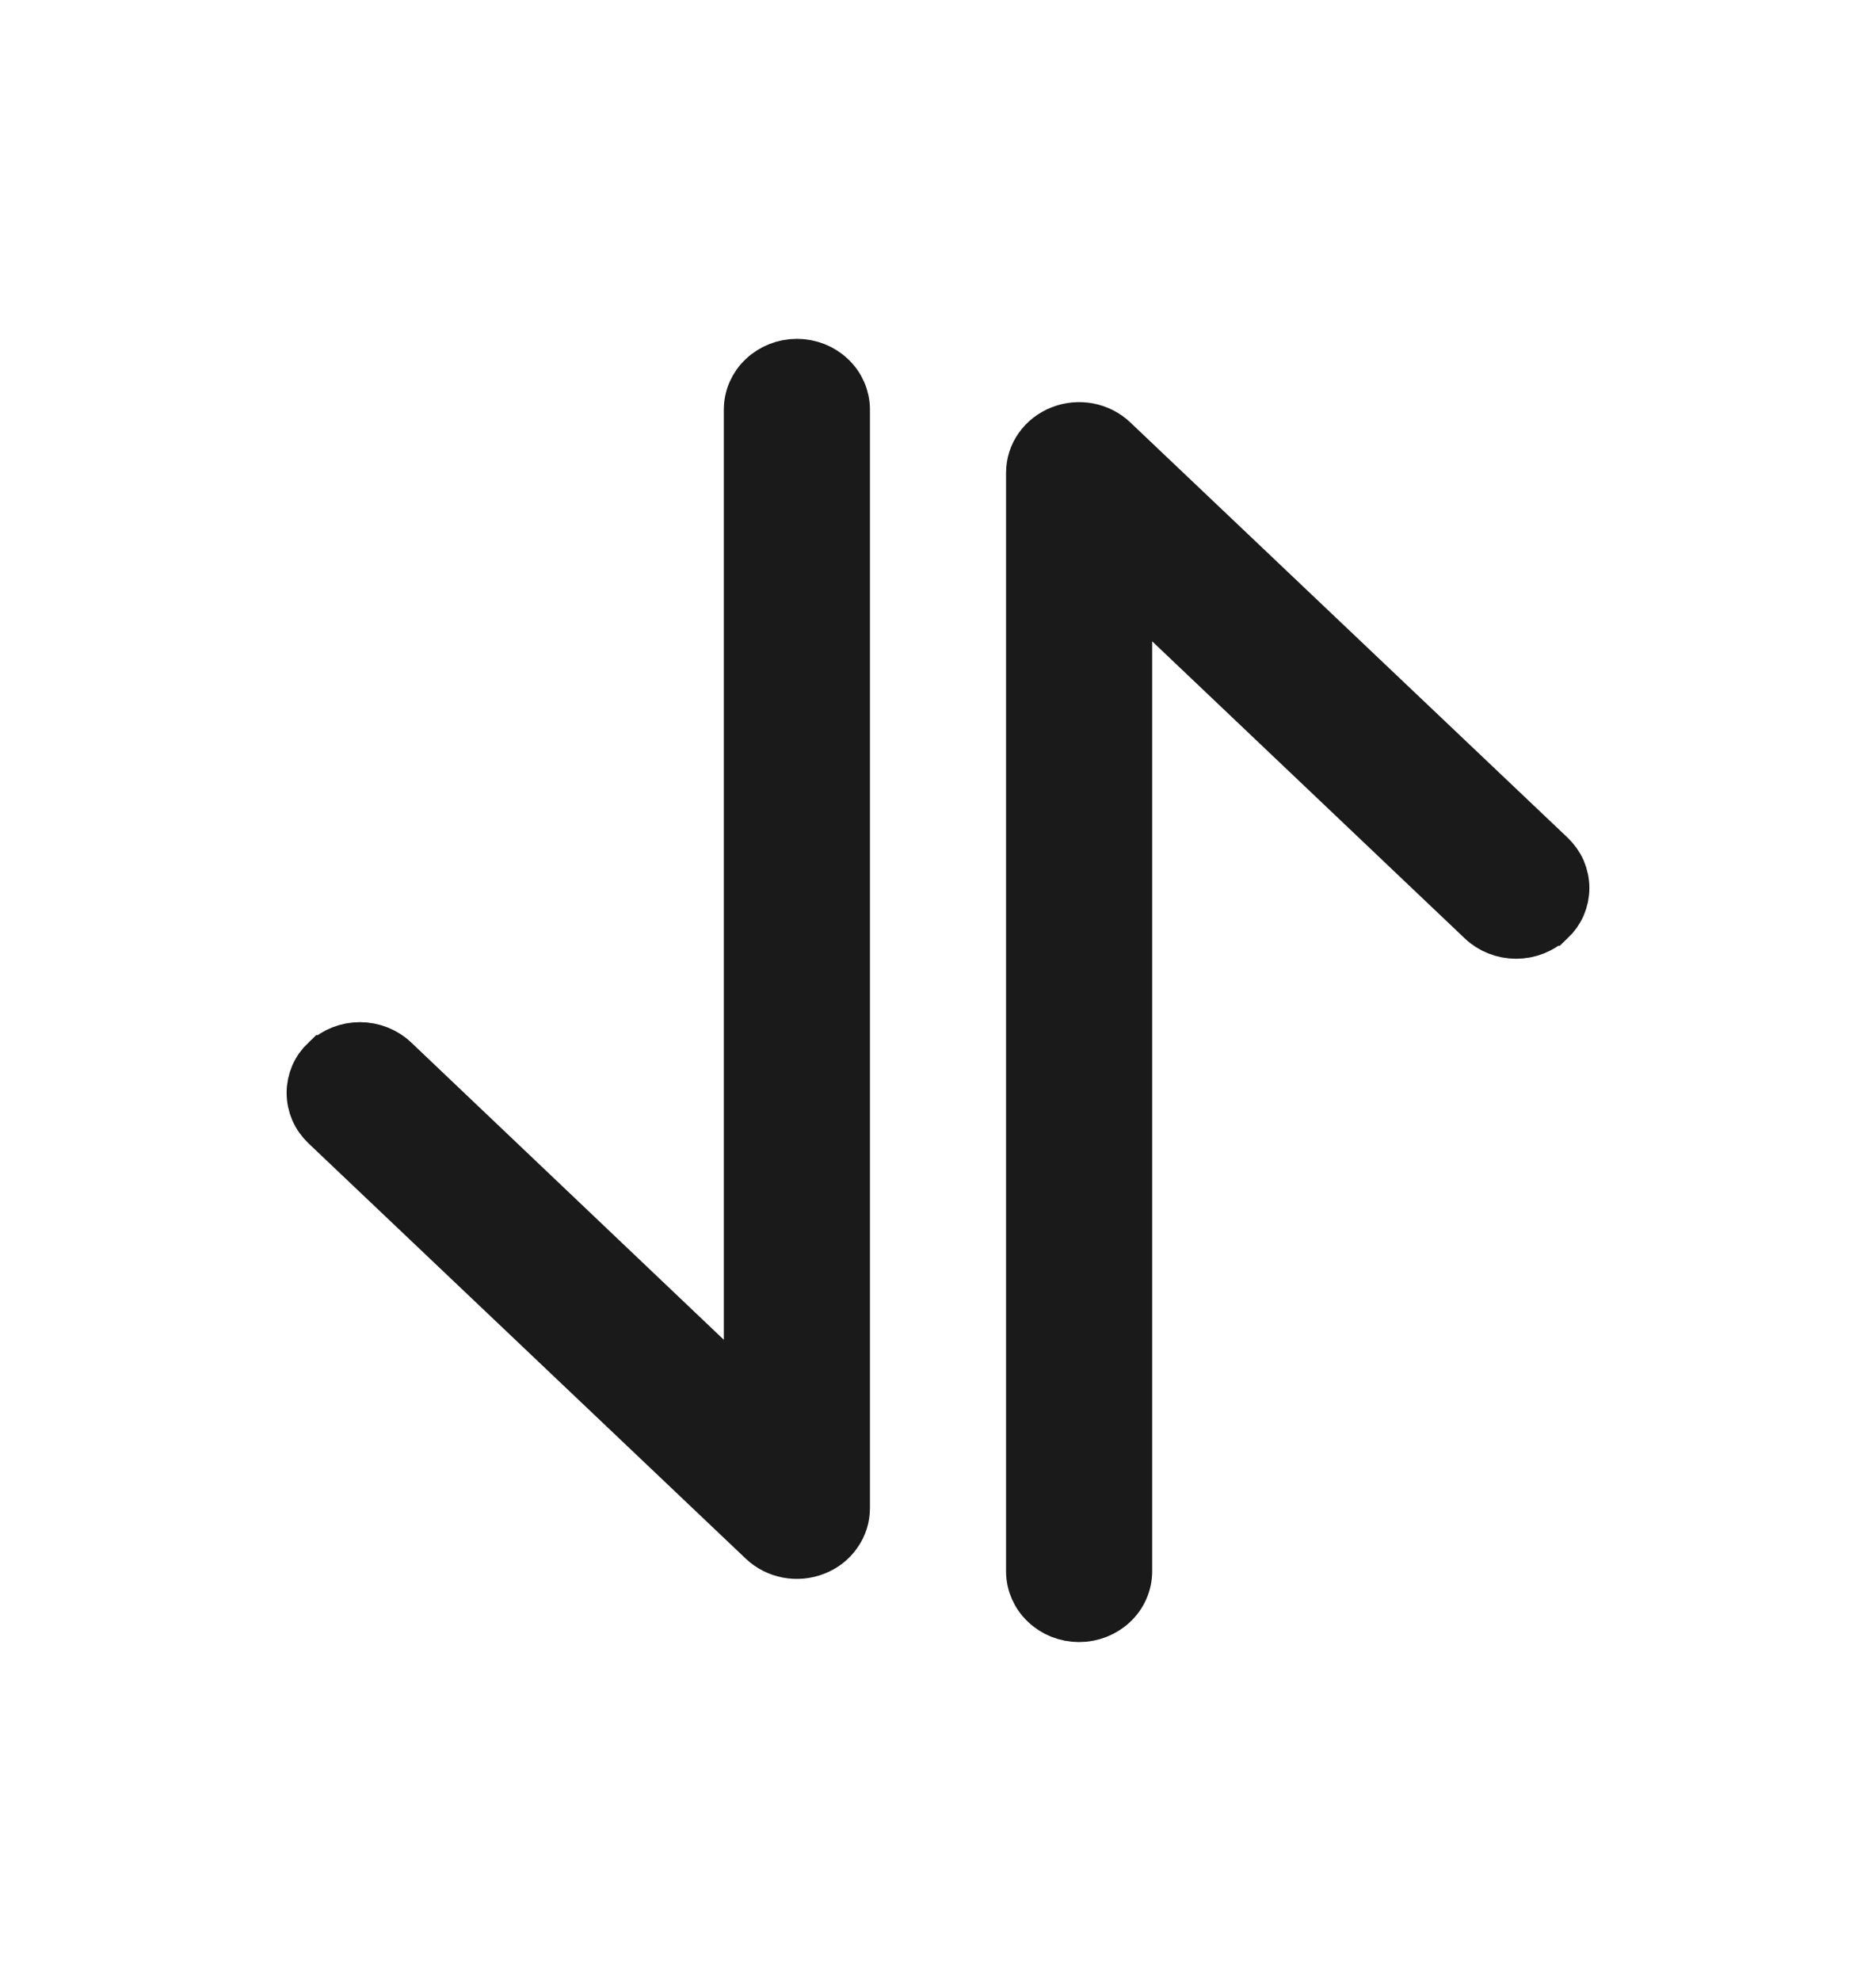 <svg width="18" height="19" viewBox="0 0 18 19" fill="none" xmlns="http://www.w3.org/2000/svg">
<path d="M7.195 3.929C7.195 3.815 7.242 3.706 7.327 3.626C7.412 3.545 7.527 3.5 7.646 3.5C7.766 3.5 7.881 3.545 7.965 3.626C8.05 3.706 8.097 3.815 8.097 3.929V14.465C8.097 14.55 8.071 14.633 8.021 14.703C7.972 14.774 7.902 14.829 7.819 14.861C7.737 14.894 7.646 14.902 7.559 14.886C7.471 14.869 7.391 14.829 7.328 14.769L3.133 10.786C3.091 10.746 3.057 10.699 3.034 10.646C3.012 10.595 3 10.539 3 10.482C3 10.426 3.012 10.37 3.034 10.318C3.057 10.266 3.091 10.219 3.133 10.179H3.134C3.219 10.099 3.334 10.054 3.453 10.054C3.572 10.054 3.687 10.099 3.772 10.179L7.195 13.433V3.929ZM9.903 4.535C9.903 4.45 9.929 4.367 9.979 4.297C10.028 4.227 10.099 4.172 10.181 4.14C10.264 4.107 10.354 4.099 10.442 4.115C10.529 4.132 10.609 4.172 10.672 4.232L14.867 8.214C14.909 8.254 14.943 8.301 14.966 8.353C14.988 8.406 15 8.461 15 8.518C15 8.574 14.988 8.63 14.966 8.682C14.943 8.734 14.909 8.781 14.867 8.821H14.866C14.781 8.901 14.666 8.946 14.547 8.946C14.428 8.946 14.313 8.901 14.228 8.821L10.805 5.569V15.071C10.805 15.185 10.758 15.294 10.673 15.374C10.588 15.455 10.473 15.5 10.354 15.5C10.234 15.5 10.119 15.455 10.035 15.374C9.95 15.294 9.903 15.185 9.903 15.071V4.535Z" fill="#1A1A1A" stroke="#1A1A1A" stroke-width="0.5"/>
</svg>
